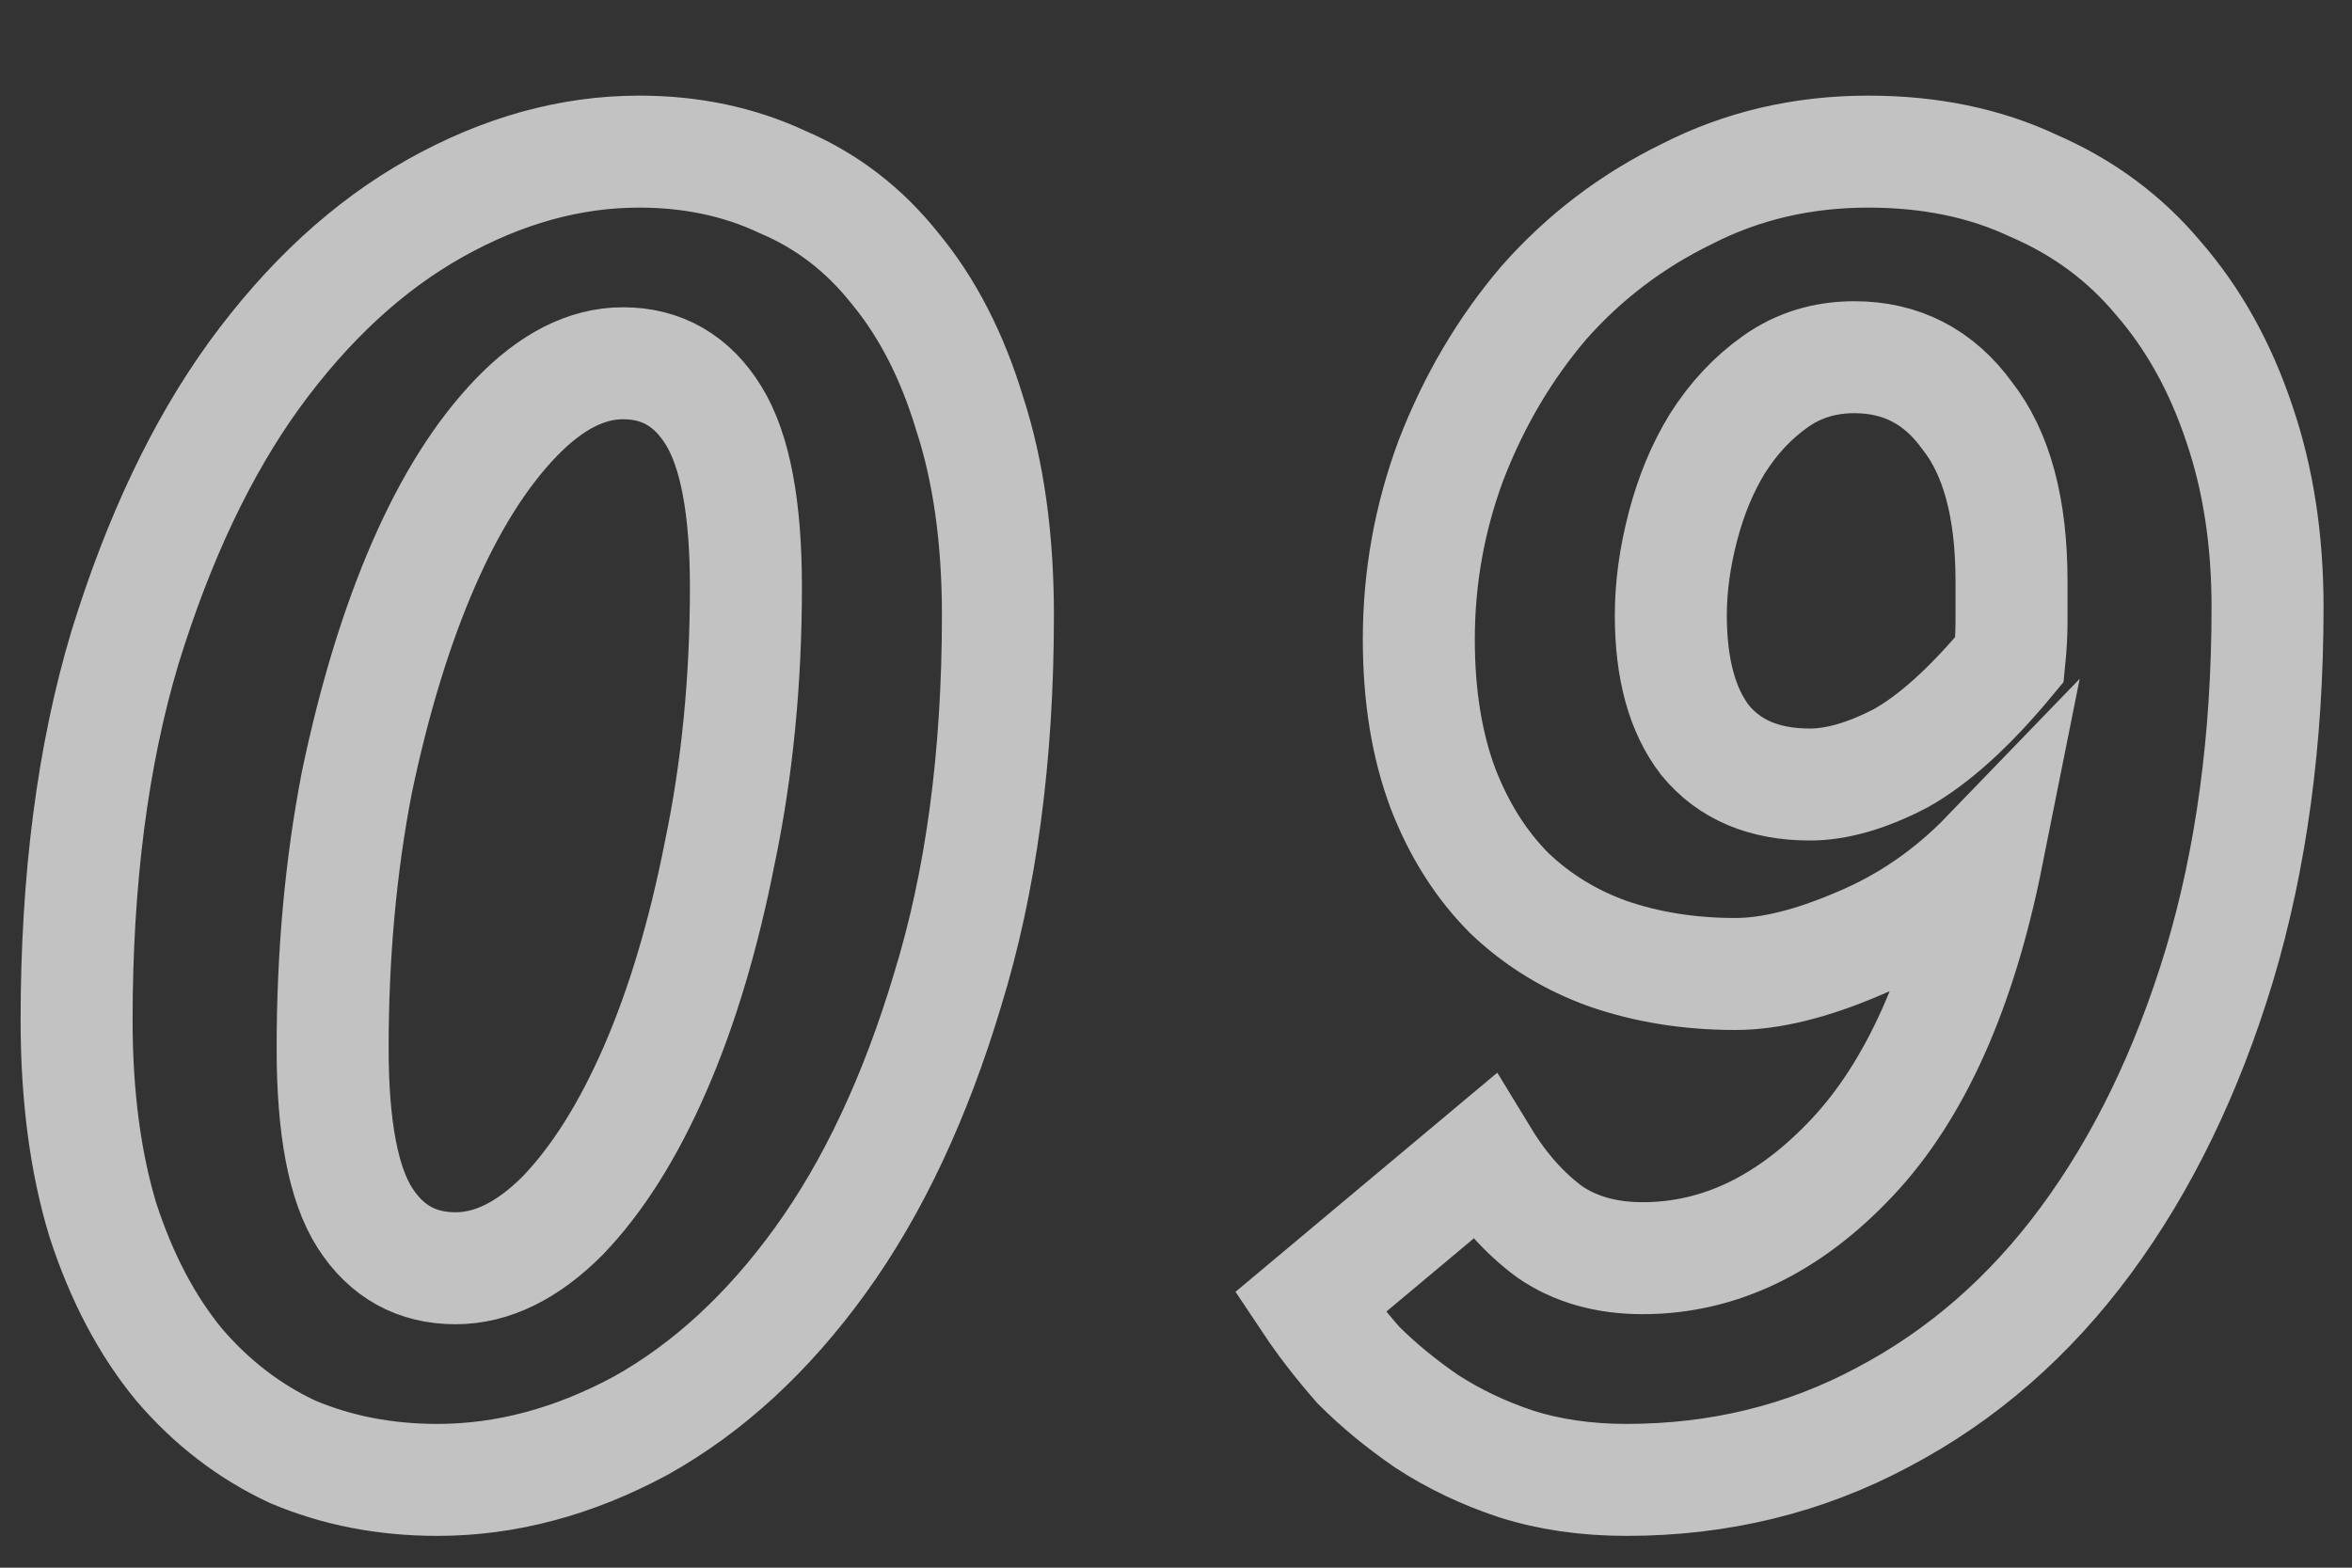 <?xml version="1.0" encoding="UTF-8"?> <svg xmlns="http://www.w3.org/2000/svg" width="21" height="14" viewBox="0 0 21 14" fill="none"><rect x="0" y="0" width="21" height="14" fill="#333333" stroke="none"/> <path opacity="0.7" d="M3.906 13.216C3.438 13.216 3.006 13.132 2.61 12.964C2.226 12.784 1.89 12.526 1.602 12.19C1.314 11.842 1.086 11.41 0.918 10.894C0.762 10.378 0.684 9.784 0.684 9.112C0.684 7.852 0.828 6.742 1.116 5.782C1.416 4.81 1.8 4 2.268 3.352C2.748 2.692 3.288 2.194 3.888 1.858C4.488 1.522 5.094 1.354 5.706 1.354C6.174 1.354 6.6 1.444 6.984 1.624C7.38 1.792 7.716 2.05 7.992 2.398C8.28 2.746 8.502 3.178 8.658 3.694C8.826 4.21 8.91 4.81 8.91 5.494C8.91 6.754 8.76 7.87 8.46 8.842C8.172 9.802 7.794 10.606 7.326 11.254C6.858 11.902 6.324 12.394 5.724 12.73C5.124 13.054 4.518 13.216 3.906 13.216ZM4.068 11.326C4.392 11.326 4.71 11.17 5.022 10.858C5.334 10.534 5.61 10.096 5.85 9.544C6.09 8.992 6.282 8.35 6.426 7.618C6.582 6.874 6.66 6.082 6.66 5.242C6.66 4.534 6.564 4.024 6.372 3.712C6.18 3.4 5.91 3.244 5.562 3.244C5.238 3.244 4.92 3.406 4.608 3.73C4.296 4.054 4.02 4.492 3.78 5.044C3.54 5.596 3.342 6.244 3.186 6.988C3.042 7.732 2.97 8.524 2.97 9.364C2.97 10.072 3.066 10.576 3.258 10.876C3.45 11.176 3.72 11.326 4.068 11.326ZM16.16 7.006C16.4 7.006 16.67 6.928 16.97 6.772C17.27 6.604 17.594 6.31 17.942 5.89C17.954 5.77 17.96 5.656 17.96 5.548C17.96 5.428 17.96 5.308 17.96 5.188C17.96 4.54 17.828 4.048 17.564 3.712C17.312 3.364 16.976 3.19 16.556 3.19C16.292 3.19 16.058 3.262 15.854 3.406C15.65 3.55 15.476 3.736 15.332 3.964C15.2 4.18 15.098 4.426 15.026 4.702C14.954 4.978 14.918 5.242 14.918 5.494C14.918 5.974 15.02 6.346 15.224 6.61C15.44 6.874 15.752 7.006 16.16 7.006ZM14.522 13.216C14.162 13.216 13.832 13.168 13.532 13.072C13.244 12.976 12.98 12.85 12.74 12.694C12.512 12.538 12.308 12.37 12.128 12.19C11.96 11.998 11.816 11.812 11.696 11.632L13.244 10.336C13.412 10.612 13.61 10.834 13.838 11.002C14.066 11.158 14.342 11.236 14.666 11.236C15.35 11.236 15.974 10.936 16.538 10.336C17.102 9.736 17.504 8.836 17.744 7.636C17.408 7.984 17.024 8.248 16.592 8.428C16.172 8.608 15.806 8.698 15.494 8.698C15.086 8.698 14.708 8.638 14.36 8.518C14.024 8.398 13.73 8.218 13.478 7.978C13.226 7.726 13.028 7.414 12.884 7.042C12.74 6.658 12.668 6.214 12.668 5.71C12.668 5.158 12.764 4.624 12.956 4.108C13.16 3.58 13.436 3.112 13.784 2.704C14.144 2.296 14.57 1.972 15.062 1.732C15.554 1.48 16.094 1.354 16.682 1.354C17.234 1.354 17.726 1.456 18.158 1.66C18.602 1.852 18.974 2.128 19.274 2.488C19.586 2.848 19.826 3.28 19.994 3.784C20.162 4.276 20.246 4.822 20.246 5.422C20.246 6.598 20.102 7.666 19.814 8.626C19.526 9.574 19.13 10.39 18.626 11.074C18.122 11.758 17.516 12.286 16.808 12.658C16.112 13.03 15.35 13.216 14.522 13.216Z" stroke="white"></path> </svg> 